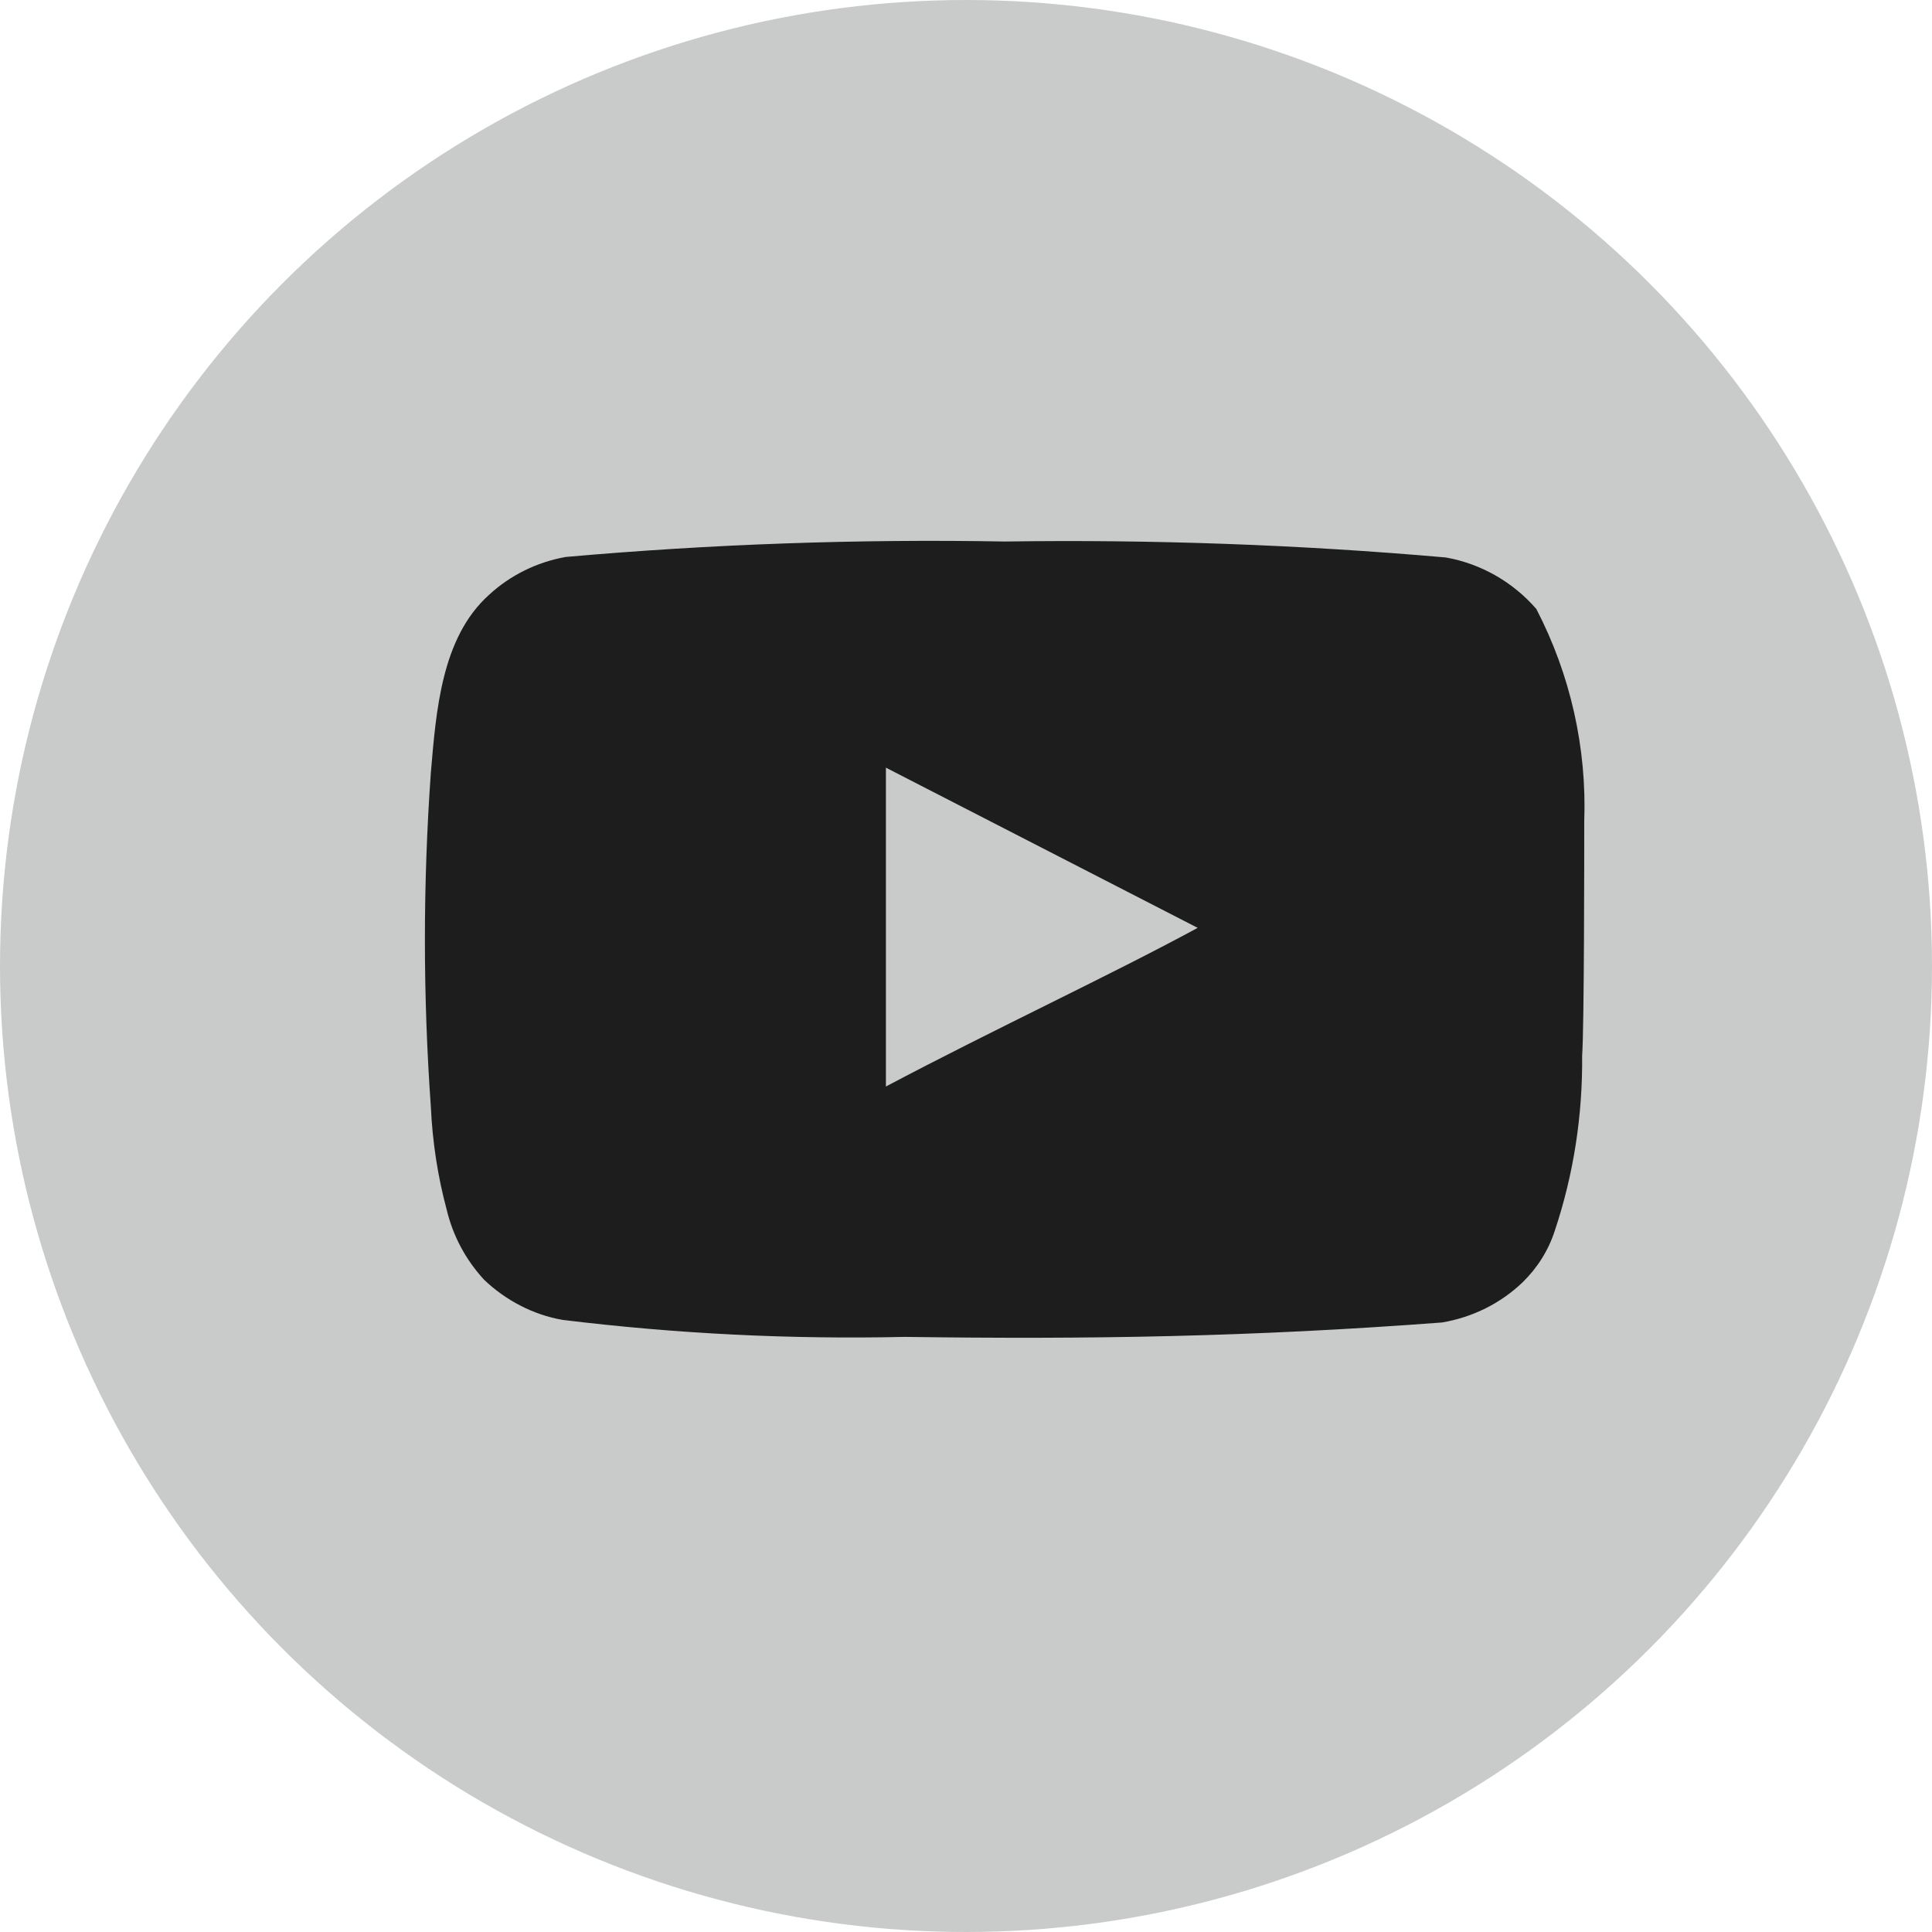 <svg width="35" height="35" viewBox="0 0 35 35" fill="none" xmlns="http://www.w3.org/2000/svg">
    <circle cx="17.5" cy="17.5" r="17.5" fill="#C9CBCB" />
    <g clip-path="url(#clip0_557_2482)">
        <path
            d="M28.7 14.887C28.748 13.552 28.452 12.227 27.832 11.032C27.412 10.547 26.83 10.211 26.191 10.099C23.539 9.866 20.867 9.772 18.205 9.81C15.553 9.763 12.891 9.856 10.248 10.09C9.723 10.183 9.236 10.426 8.855 10.78C7.996 11.555 7.901 12.88 7.805 14C7.662 16.016 7.662 18.032 7.805 20.047C7.834 20.682 7.929 21.307 8.092 21.914C8.206 22.39 8.435 22.819 8.769 23.183C9.16 23.556 9.656 23.818 10.191 23.911C12.252 24.163 14.322 24.266 16.392 24.219C19.732 24.266 22.661 24.219 26.124 23.958C26.678 23.864 27.183 23.613 27.584 23.23C27.851 22.969 28.052 22.651 28.166 22.297C28.51 21.27 28.672 20.197 28.662 19.124C28.7 18.601 28.7 15.447 28.7 14.887ZM16.049 19.683V13.907L21.697 16.809C20.113 17.668 18.024 18.638 16.049 19.683Z"
            fill="#1D1D1D" />
    </g>
</svg>